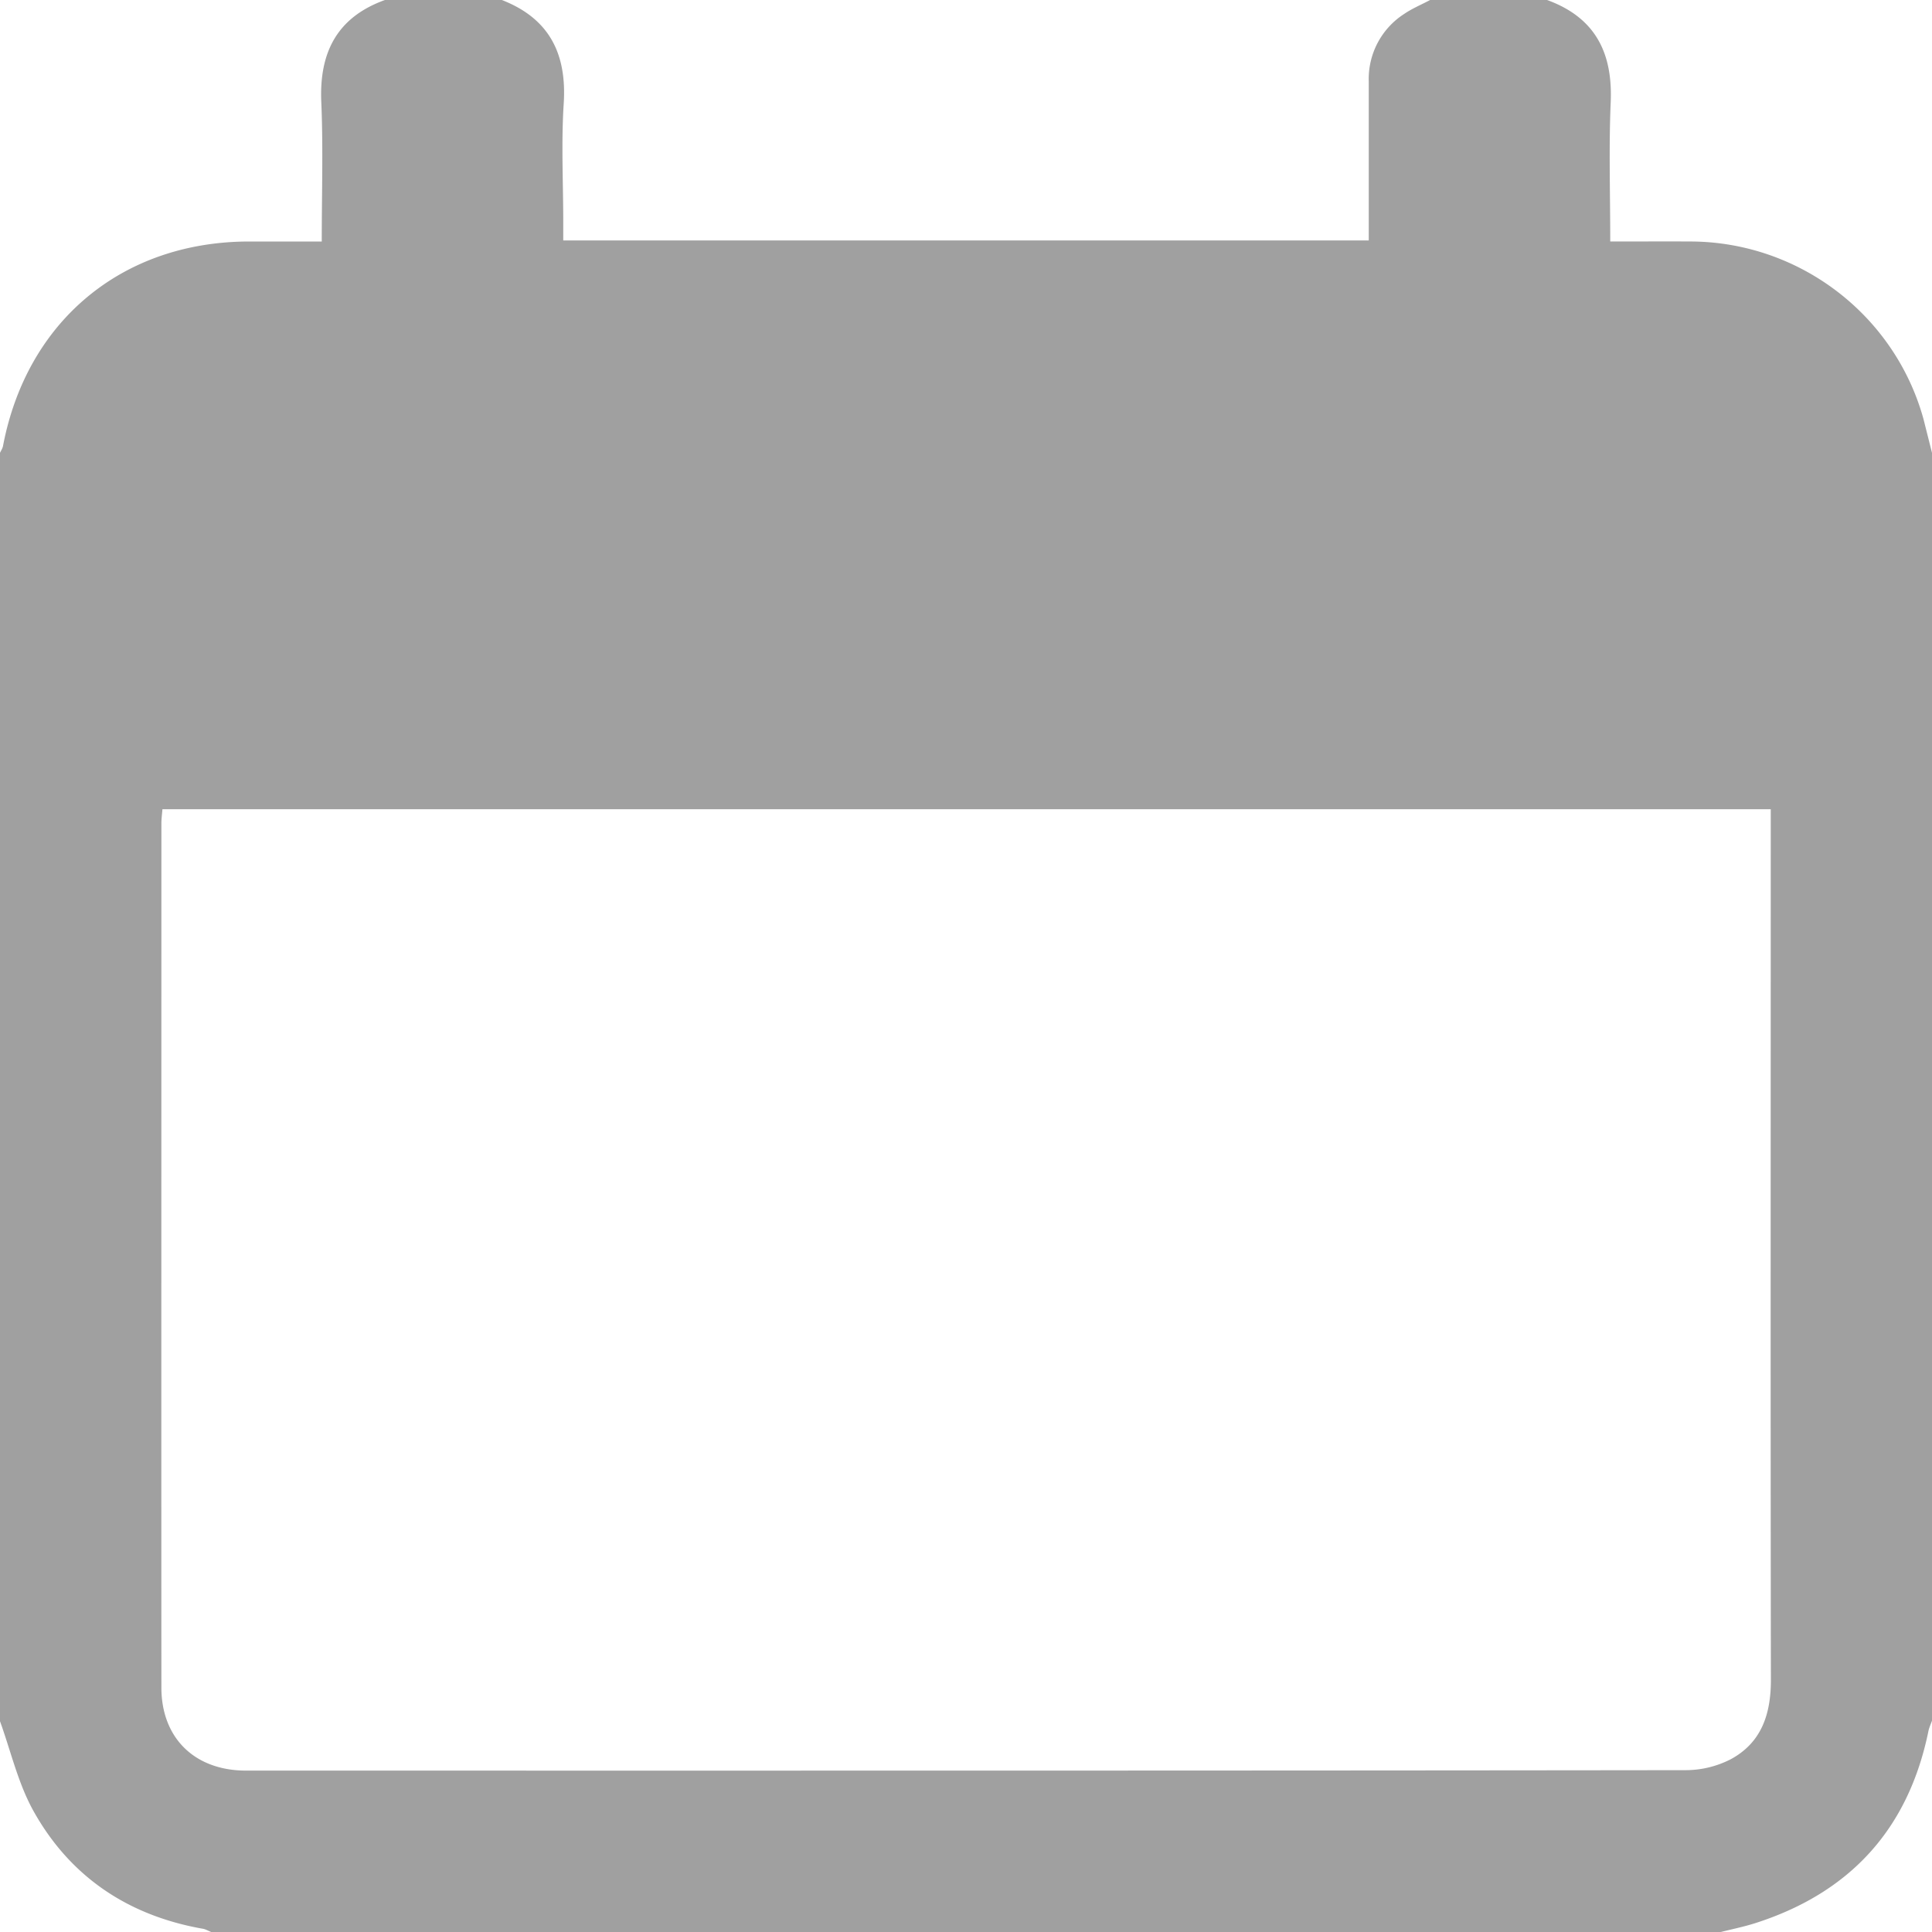 <svg width="13" height="13" xmlns="http://www.w3.org/2000/svg"><path d="M11.915 5.445H1.093c-.003.037-.007.067-.007.096 0 1.938-.001 3.876 0 5.814 0 .34.224.559.57.559 3.23 0 6.458.001 9.687-.003a.665.665 0 00.302-.073c.208-.112.271-.304.271-.534-.003-1.908-.001-3.817-.001-5.725v-.134zM0 11.578V3.047c.007-.015.017-.03.02-.045.16-.842.802-1.376 1.656-1.377h.489c0-.321.01-.63-.003-.936C2.147.355 2.266.117 2.59 0h.787c.32.125.438.362.416.699-.017.265-.003.532-.003.799v.12h5.42V.546a.52.52 0 01.238-.452c.054-.037.117-.063.175-.094h.787c.324.118.443.355.428.69-.013.306-.003.614-.003.935.192 0 .373-.001.553 0 .724.008 1.36.495 1.554 1.192l.058.23v8.531c-.008.023-.019.046-.024.07-.135.66-.528 1.089-1.167 1.293-.076.024-.154.04-.23.059H1.421c-.02-.008-.038-.019-.057-.022-.5-.088-.89-.348-1.137-.789-.105-.187-.154-.406-.228-.61z" fill="#A0A0A0" fill-rule="evenodd"/></svg>